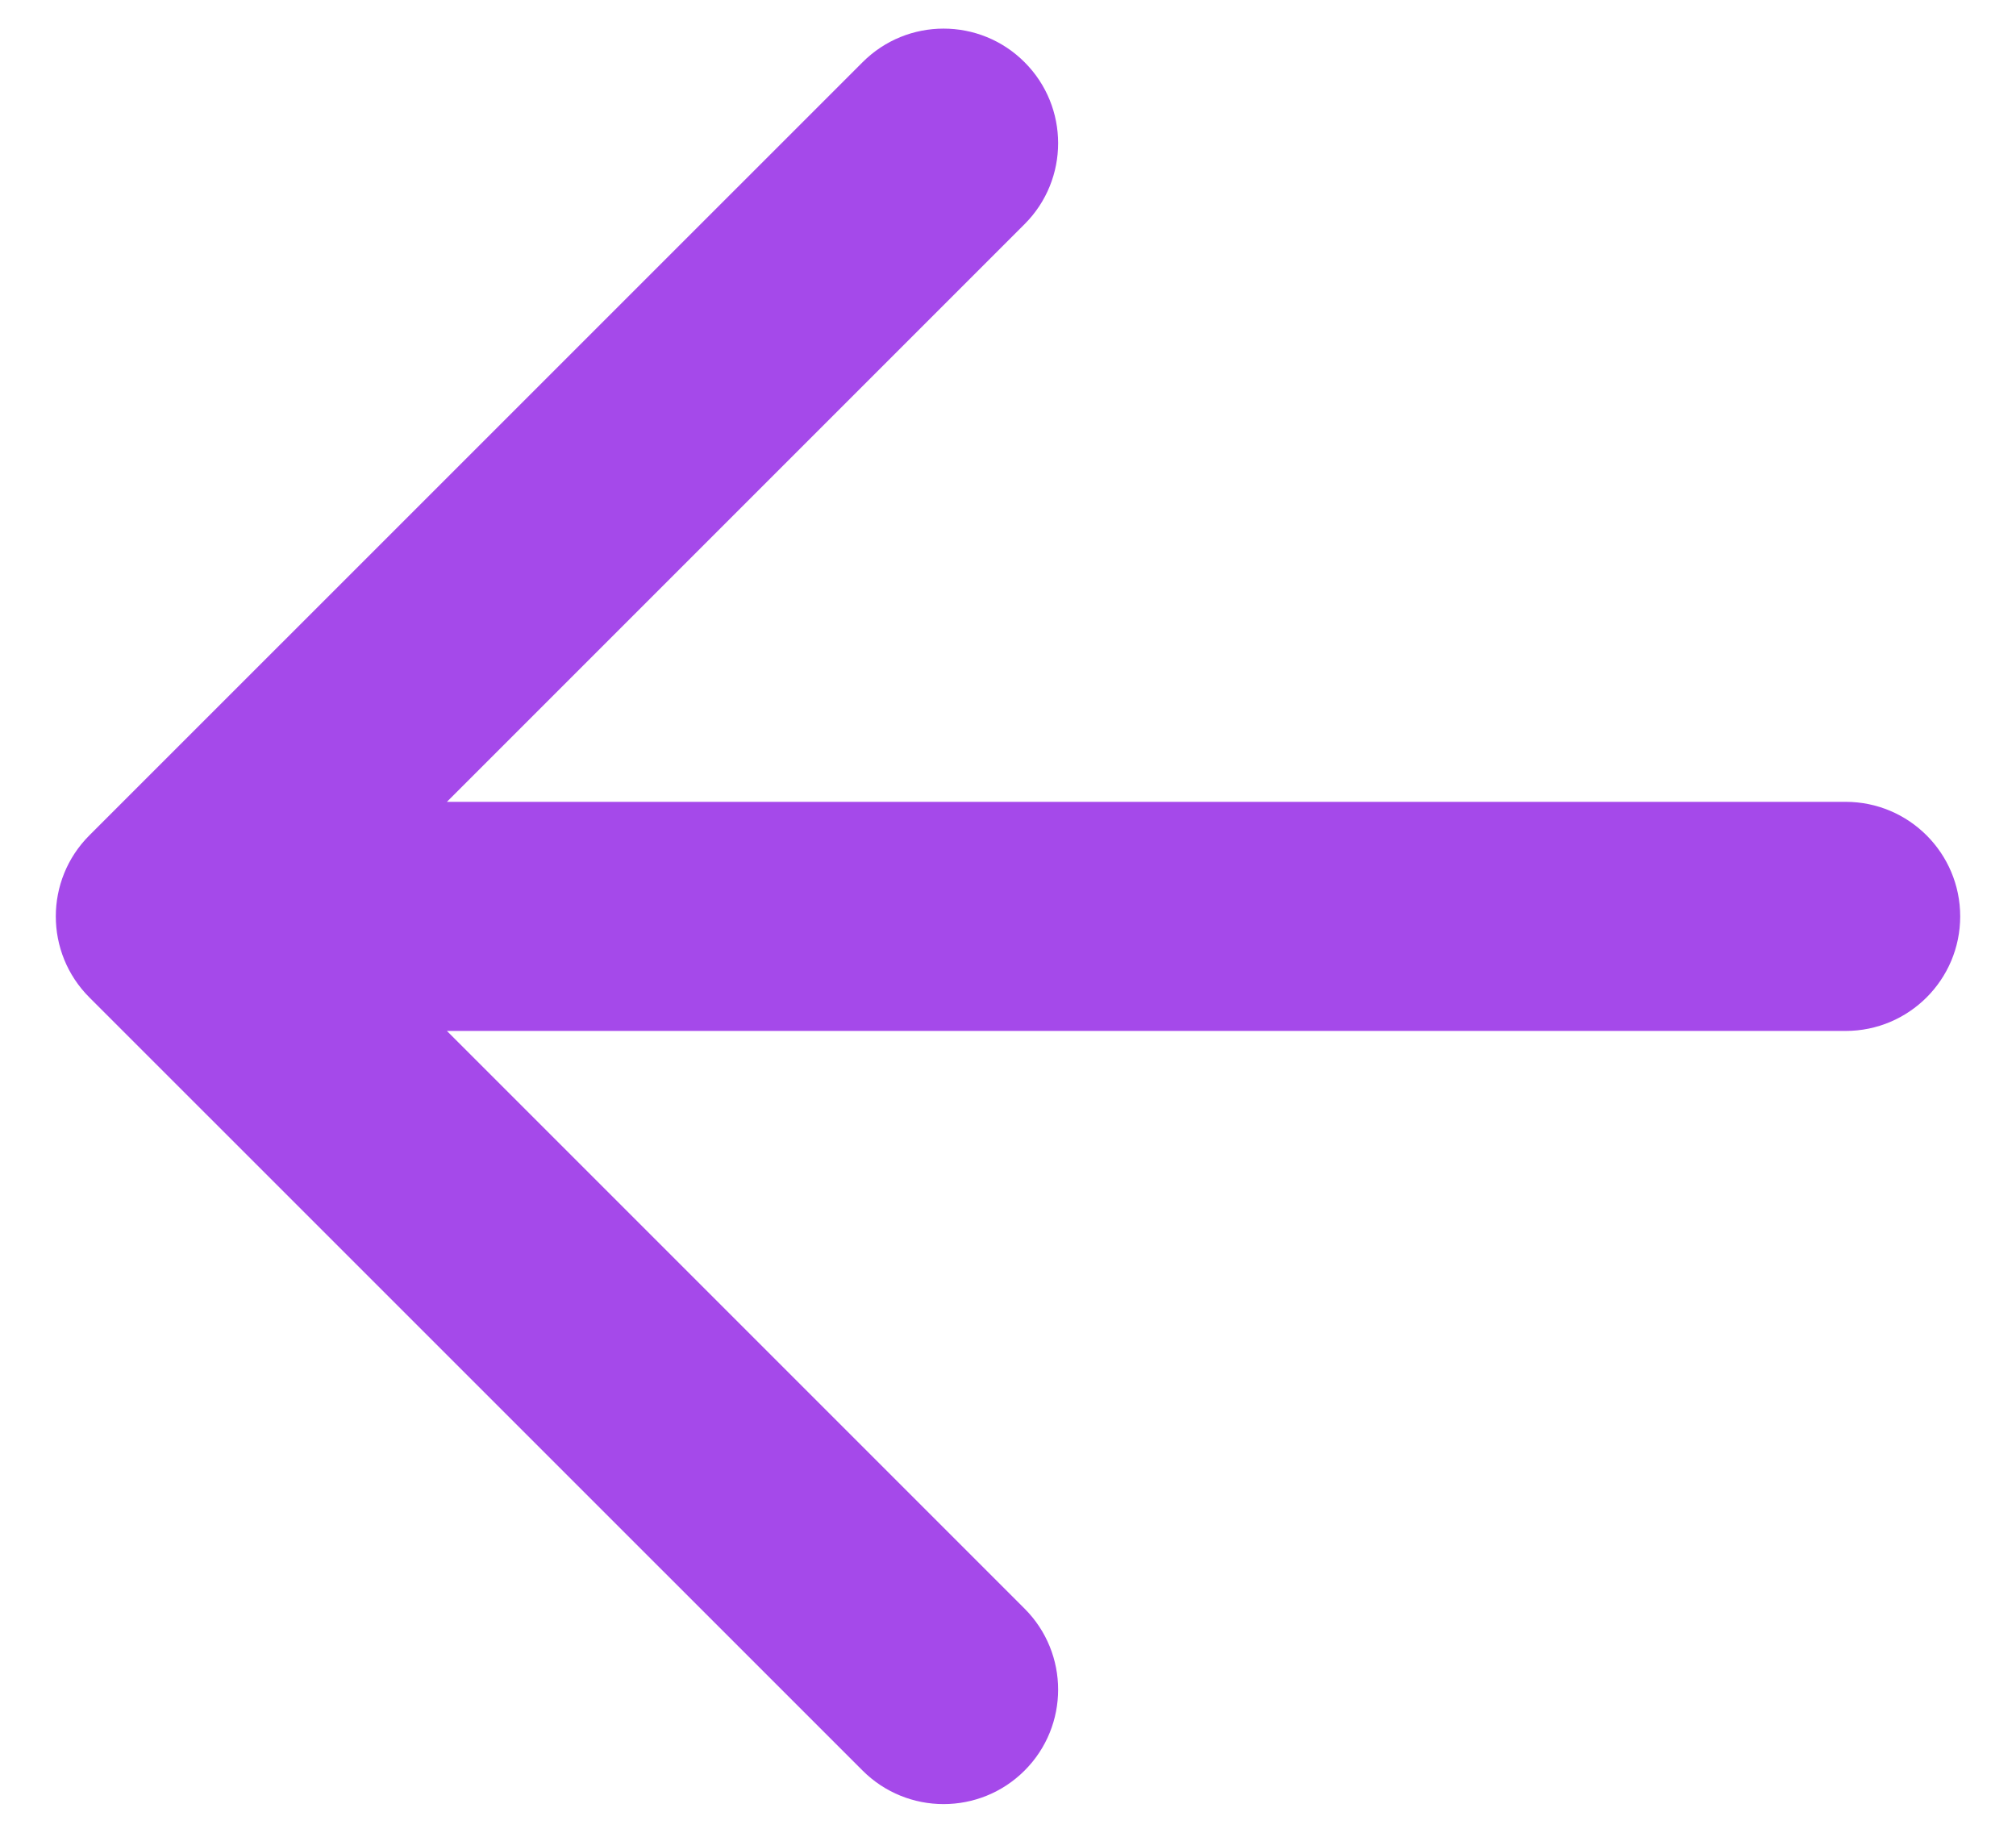 <svg width="22" height="20" viewBox="0 0 22 20" fill="none" xmlns="http://www.w3.org/2000/svg">
<path fill-rule="evenodd" clip-rule="evenodd" d="M11.181 17.554C11.669 18.042 11.669 18.833 11.181 19.321C10.693 19.809 9.901 19.809 9.413 19.321L0.975 10.884C0.487 10.396 0.487 9.604 0.975 9.116L9.413 0.679C9.901 0.19 10.693 0.19 11.181 0.679C11.669 1.167 11.669 1.958 11.181 2.446L4.877 8.75L20.141 8.75C20.831 8.75 21.391 9.31 21.391 10C21.391 10.69 20.831 11.25 20.141 11.25L4.877 11.25L11.181 17.554Z" fill="#A549EA"/>
</svg>
